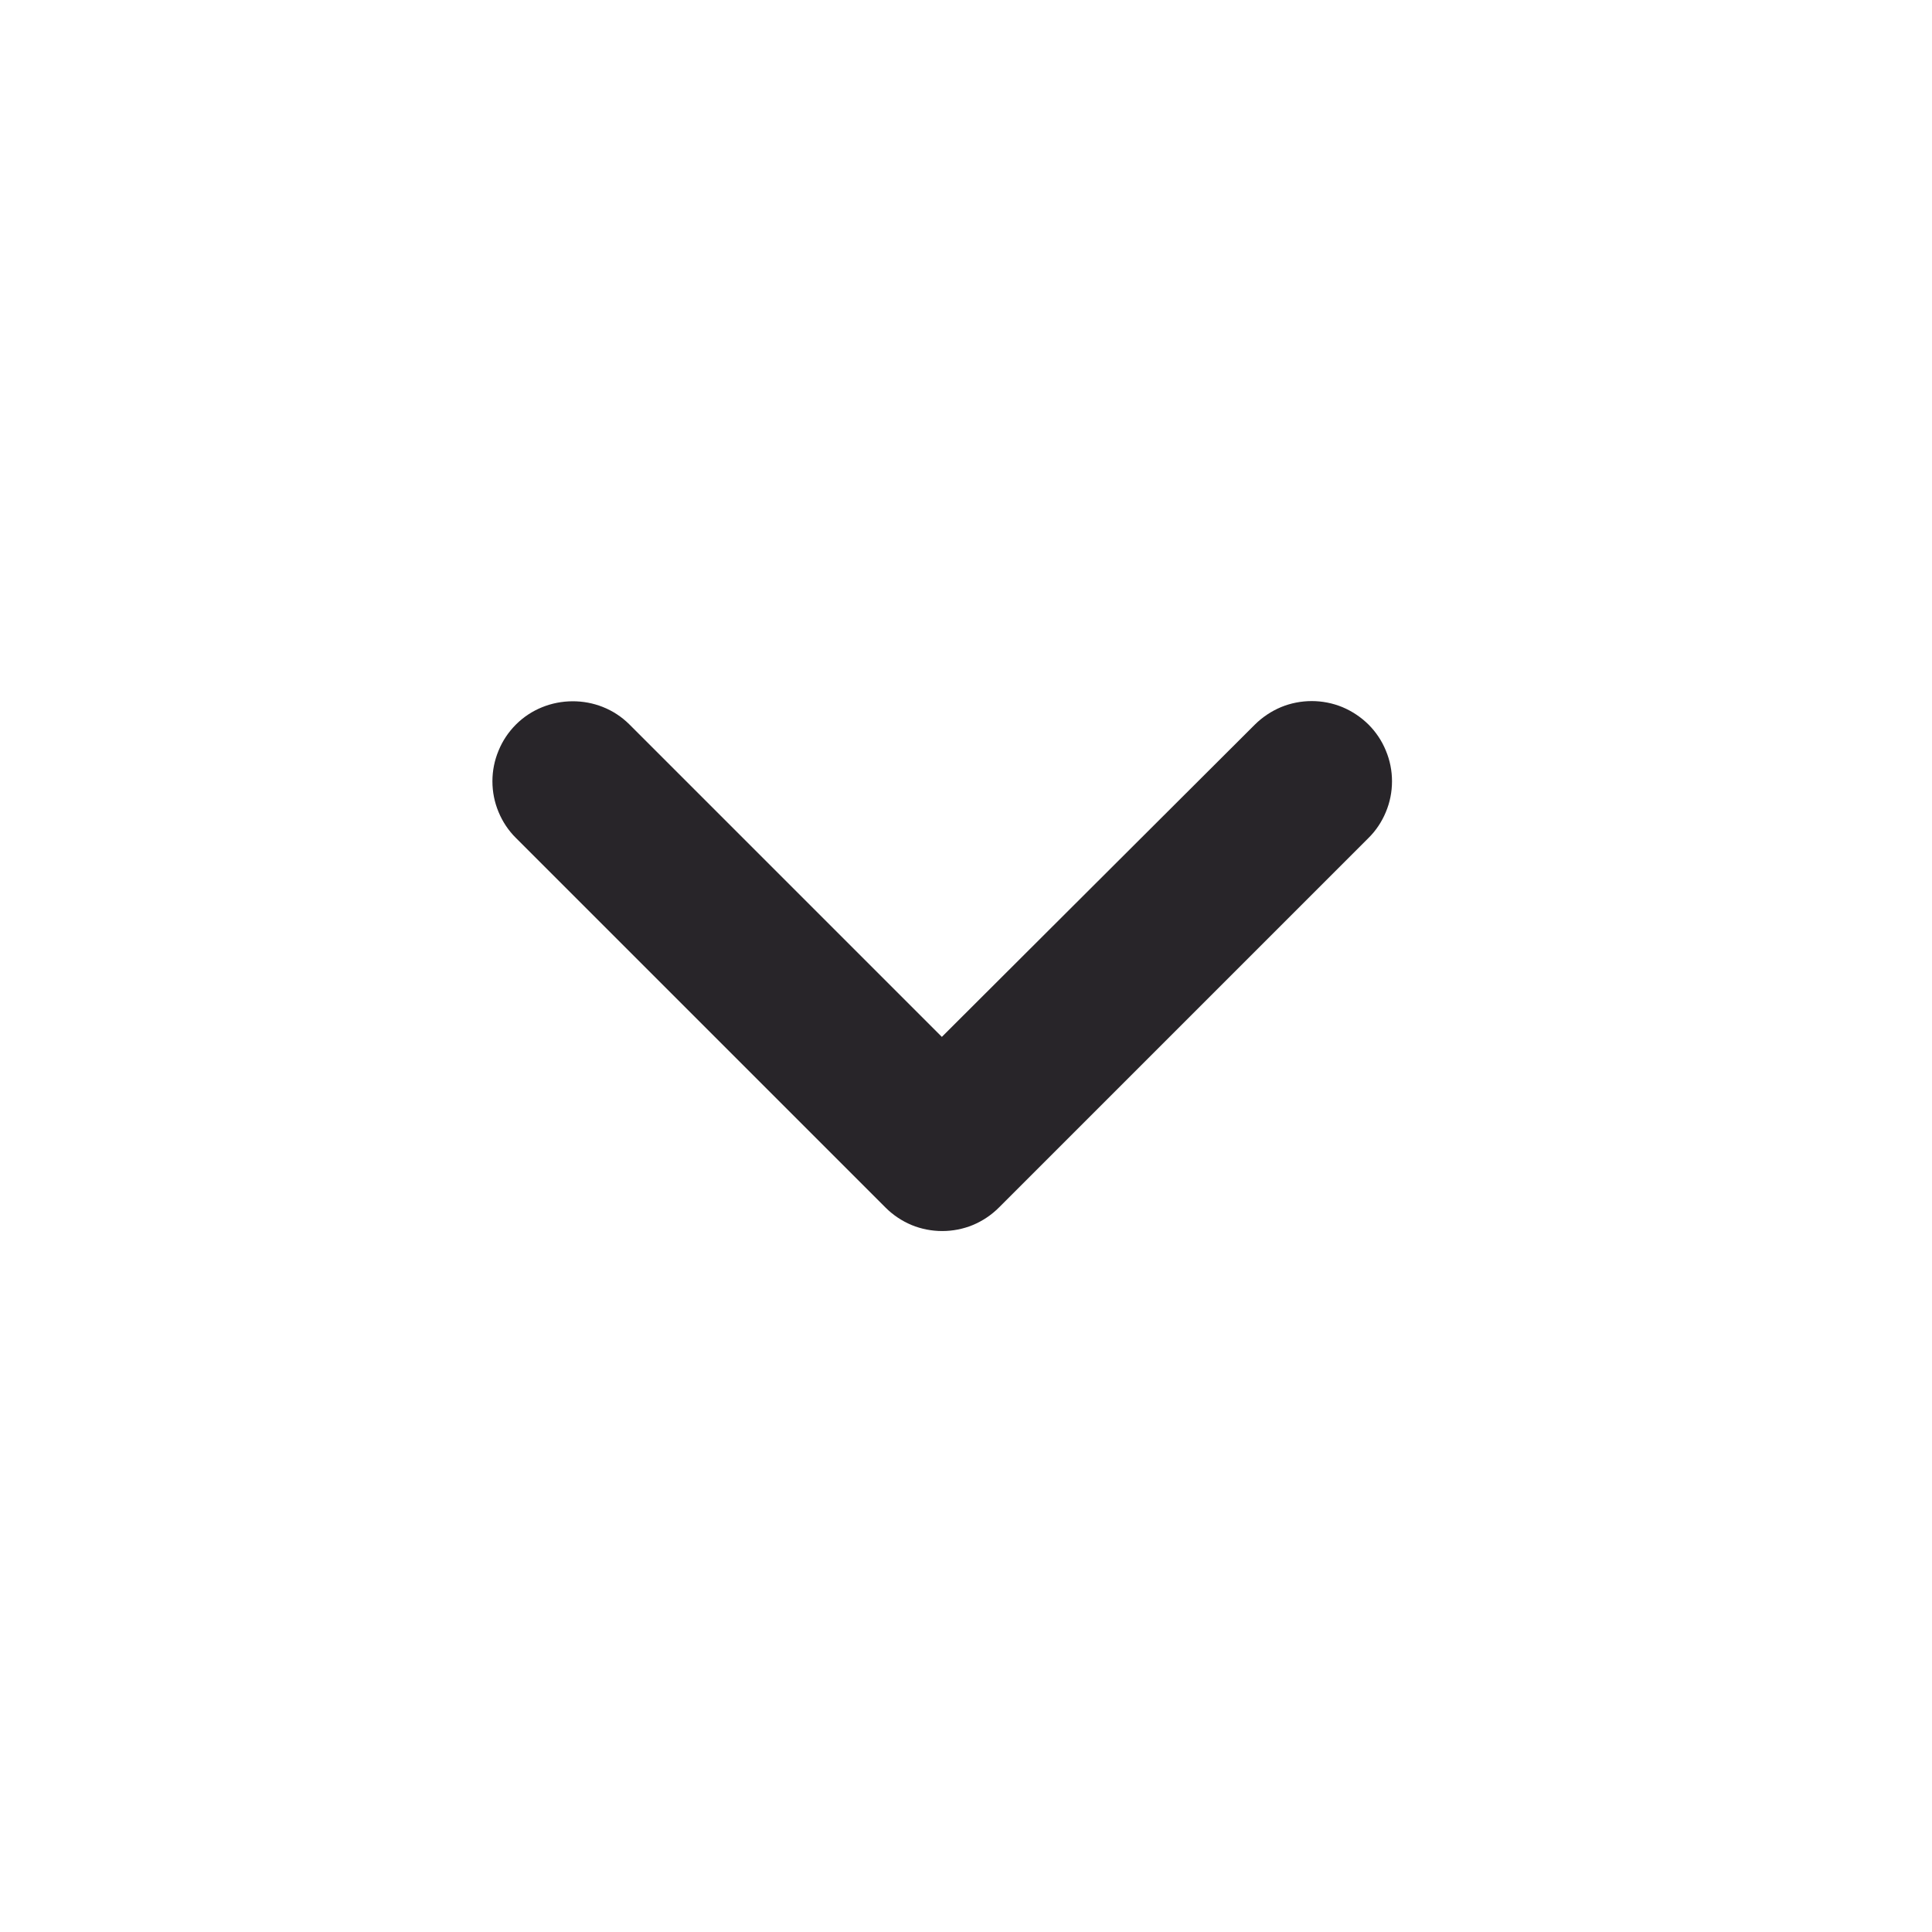 <svg width="16" height="16" viewBox="0 0 16 16" fill="none" xmlns="http://www.w3.org/2000/svg">
<path d="M4.273 6C4.211 6.062 4.162 6.135 4.129 6.216C4.095 6.297 4.078 6.383 4.078 6.47C4.078 6.558 4.095 6.644 4.129 6.725C4.162 6.805 4.211 6.879 4.273 6.94L7.333 10C7.395 10.062 7.468 10.111 7.549 10.145C7.629 10.178 7.716 10.195 7.803 10.195C7.89 10.195 7.977 10.178 8.057 10.145C8.138 10.111 8.211 10.062 8.273 10L11.333 6.94C11.395 6.879 11.444 6.805 11.477 6.725C11.511 6.644 11.528 6.558 11.528 6.47C11.528 6.383 11.511 6.297 11.477 6.216C11.444 6.135 11.395 6.062 11.333 6C11.271 5.939 11.198 5.89 11.117 5.856C11.037 5.823 10.95 5.806 10.863 5.806C10.776 5.806 10.689 5.823 10.609 5.856C10.528 5.89 10.455 5.939 10.393 6L7.8 8.587L5.213 6C4.953 5.74 4.526 5.747 4.273 6Z" fill="#282529"/>
</svg>
